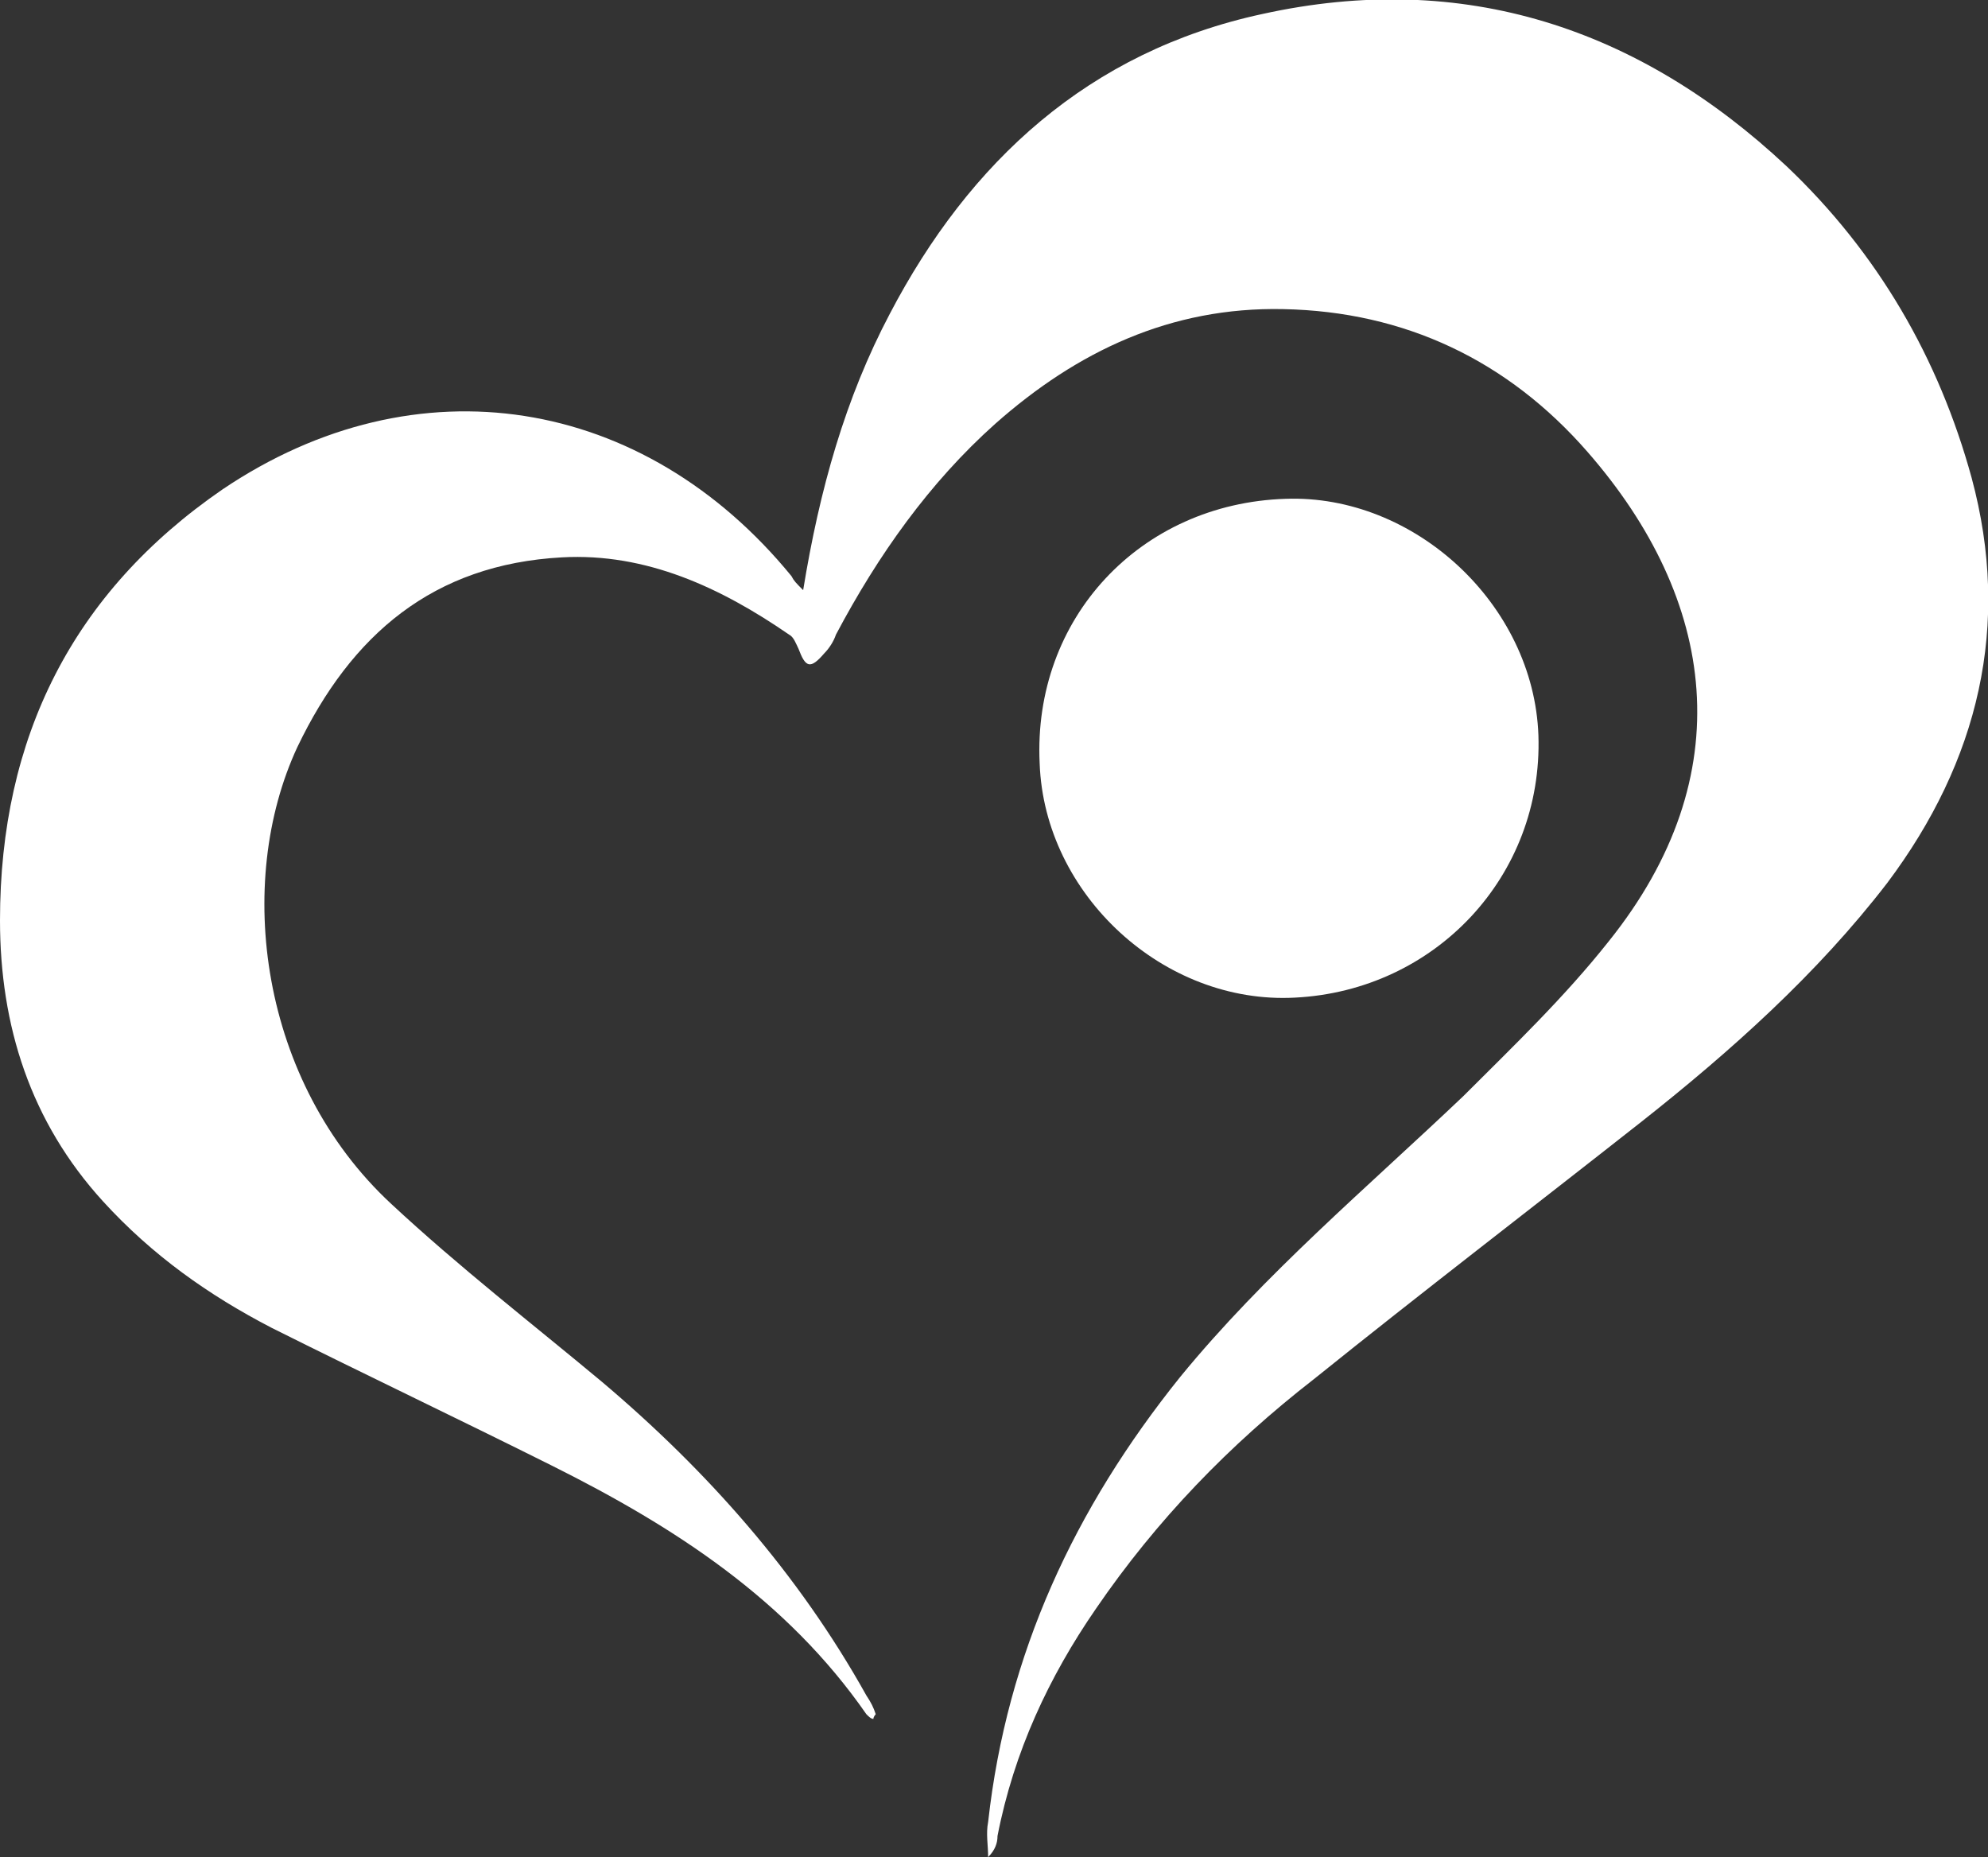 <?xml version="1.0" encoding="utf-8"?>
<!-- Generator: Adobe Illustrator 23.0.2, SVG Export Plug-In . SVG Version: 6.00 Build 0)  -->
<svg version="1.1" id="Ebene_1" xmlns="http://www.w3.org/2000/svg" xmlns:xlink="http://www.w3.org/1999/xlink" x="0px" y="0px"
	 viewBox="0 0 84.9 79.3" style="enable-background:new 0 0 84.9 79.3;" xml:space="preserve">
<rect x="0" y="0" width="84.9" height="79.3" fill="#333333" stroke="none"/>
<style type="text/css">
	.st0{fill:#FFFFFF;}
</style>
<g>
	<path class="st0" d="M84.2,20.4c-1.4-5.1-4-9.6-7.9-13.3c-6.3-5.9-13.8-8.4-22.4-6.5C46.5,2.2,41.4,6.9,38,13.4
		c-1.9,3.6-3,7.5-3.7,11.8c-0.3-0.3-0.4-0.4-0.5-0.6c-6.3-7.7-16-9.3-24.3-3.7C3.1,25.3,0,31.5,0,39.3c0,4.5,1.3,8.6,4.4,12
		c2.1,2.3,4.5,4,7.2,5.4c4,2,8,3.9,12,5.9c5.2,2.6,10,5.7,13.4,10.6c0.1,0.1,0.2,0.2,0.3,0.2c0-0.1,0.1-0.2,0.1-0.2
		c-0.1-0.3-0.2-0.5-0.4-0.8c-2.9-5.2-6.8-9.6-11.3-13.4c-3-2.5-6.1-4.9-9-7.6c-5.6-5.2-6.7-13.7-4-19.5c2.3-4.8,5.8-7.8,11.3-8.1
		c3.6-0.2,6.8,1.3,9.7,3.3c0.2,0.1,0.3,0.4,0.4,0.6c0.3,0.8,0.5,0.9,1.1,0.2c0.2-0.2,0.4-0.5,0.5-0.8c1.8-3.4,4-6.5,6.8-9
		c3.5-3.1,7.5-5,12.3-4.9c5.2,0.1,9.6,2.2,13,6.1c5.5,6.3,6.6,13.8,0.9,20.9c-1.9,2.4-4.1,4.5-6.2,6.6c-4.1,3.9-8.5,7.6-12.1,12
		c-4.5,5.6-7.4,11.8-8.2,19c-0.1,0.5,0,1,0,1.5c0.3-0.3,0.4-0.6,0.4-0.9c0.7-3.6,2.2-6.8,4.2-9.7c2.6-3.8,5.7-7,9.3-9.8
		c4.6-3.7,9.3-7.3,14-11c3.8-3,7.5-6.3,10.5-10.2C84.5,32.5,85.9,26.7,84.2,20.4z"/>
	<path class="st0" d="M65.7,31.4c-0.2-5.6-5.3-10.3-10.8-10.1c-6.2,0.2-10.8,5.1-10.5,11.3c0.2,5.6,5.3,10.3,10.9,10
		C61.3,42.3,65.9,37.4,65.7,31.4z"/>
</g>
</svg>
